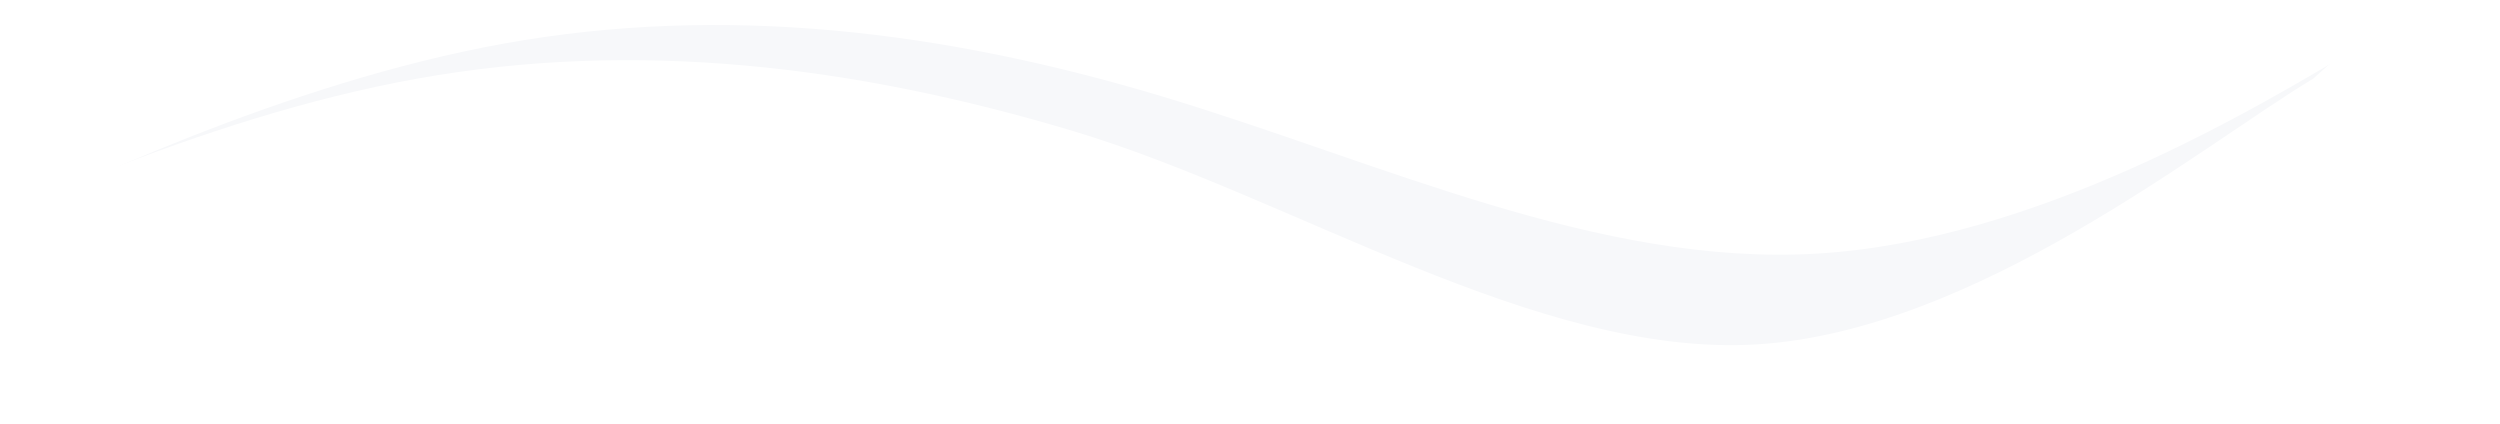 <svg width="1920" height="326" viewBox="0 0 1920 326" fill="none" xmlns="http://www.w3.org/2000/svg"><style>text{ font-family: 'Helvetica', 'Arial', sans-serif !important; }</style>
<g clip-path="url(#clip0)">
<g filter="url(#filter0_d)">
<path fill-rule="evenodd" clip-rule="evenodd" d="M1918 10L1861.5 60.417C1777.46 110.834 1602.08 254.417 1434 264.5C1265.92 274.584 1077.58 151.167 909.5 100.75C741.417 50.334 573.333 30.167 405.25 60.417C237.167 90.667 69.083 171.334 -14.958 211.667L-99 252.001V-111H-14.958C69.083 -111 237.167 -111 405.25 -111C573.333 -111 741.417 -111 909.5 -111C1077.58 -111 1245.67 -111 1413.75 -111C1581.83 -111 1749.92 -111 1833.96 -111H1918V10Z" fill="#F7F8FA"/>
</g>
<g filter="url(#filter1_d)">
<path fill-rule="evenodd" clip-rule="evenodd" d="M1985 -17L1900.96 33.417C1816.92 83.833 1648.83 184.667 1480.75 194.75C1312.67 204.833 1144.58 124.167 976.5 73.75C808.417 23.333 640.333 3.167 472.25 33.417C304.167 63.667 136.083 144.333 52.042 184.667L-32 225V-138H52.042C136.083 -138 304.167 -138 472.25 -138C640.333 -138 808.417 -138 976.5 -138C1144.58 -138 1312.67 -138 1480.75 -138C1648.83 -138 1816.92 -138 1900.96 -138H1985V-17Z" fill="white"/>
</g>
</g>
<defs>
<filter id="filter0_d" x="-224" y="-151" width="2142" height="456.083" filterUnits="userSpaceOnUse" color-interpolation-filters="sRGB">
<feFlood flood-opacity="0" result="BackgroundImageFix"/>
<feColorMatrix in="SourceAlpha" type="matrix" values="0 0 0 0 0 0 0 0 0 0 0 0 0 0 0 0 0 0 127 0"/>
<feOffset dx="-85"/>
<feGaussianBlur stdDeviation="20"/>
<feColorMatrix type="matrix" values="0 0 0 0 0.329 0 0 0 0 0.42 0 0 0 0 0.706 0 0 0 0.08 0"/>
<feBlend mode="normal" in2="BackgroundImageFix" result="effect1_dropShadow"/>
<feBlend mode="normal" in="SourceGraphic" in2="effect1_dropShadow" result="shape"/>
</filter>
<filter id="filter1_d" x="-157" y="-178" width="2142" height="443" filterUnits="userSpaceOnUse" color-interpolation-filters="sRGB">
<feFlood flood-opacity="0" result="BackgroundImageFix"/>
<feColorMatrix in="SourceAlpha" type="matrix" values="0 0 0 0 0 0 0 0 0 0 0 0 0 0 0 0 0 0 127 0"/>
<feOffset dx="-85"/>
<feGaussianBlur stdDeviation="20"/>
<feColorMatrix type="matrix" values="0 0 0 0 0.329 0 0 0 0 0.42 0 0 0 0 0.706 0 0 0 0.08 0"/>
<feBlend mode="normal" in2="BackgroundImageFix" result="effect1_dropShadow"/>
<feBlend mode="normal" in="SourceGraphic" in2="effect1_dropShadow" result="shape"/>
</filter>
<clipPath id="clip0">
<rect width="1920" height="326" fill="white"/>
</clipPath>
</defs>
</svg>
